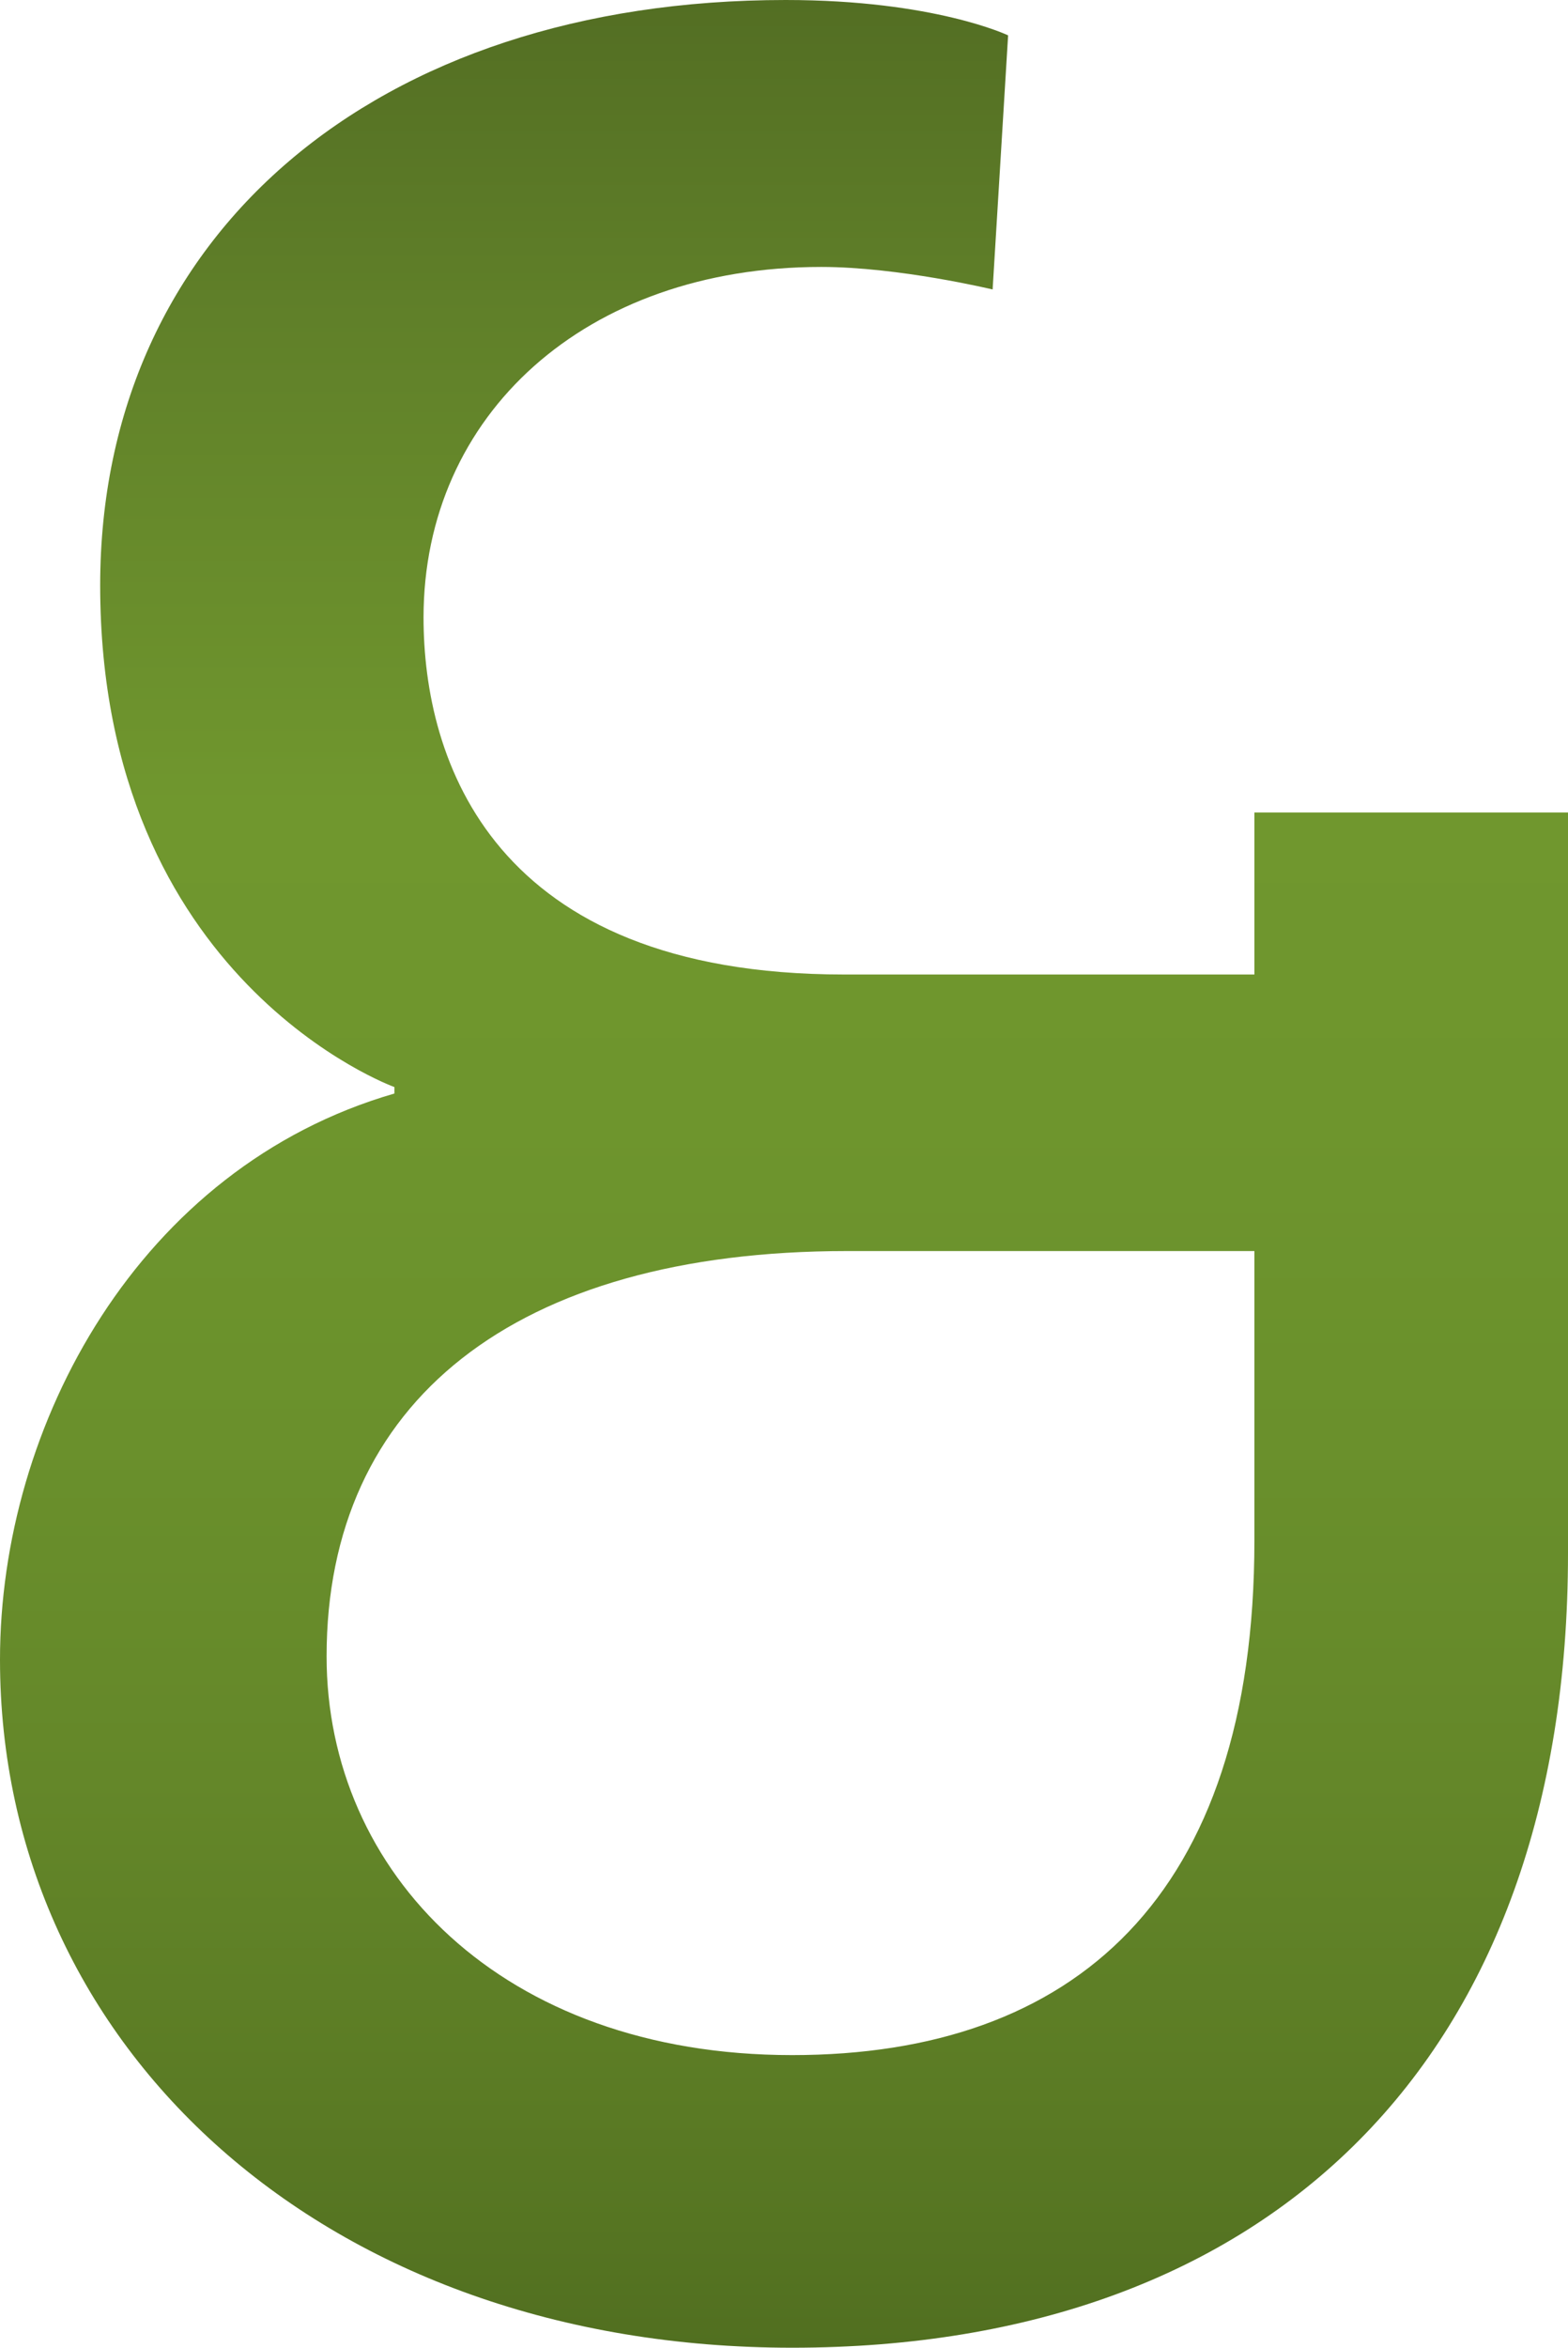 <?xml version="1.0" encoding="utf-8"?>
<!-- Generator: Adobe Illustrator 24.1.0, SVG Export Plug-In . SVG Version: 6.00 Build 0)  -->
<svg version="1.1" id="Ebene_1" xmlns="http://www.w3.org/2000/svg" xmlns:xlink="http://www.w3.org/1999/xlink" x="0px" y="0px"
	 viewBox="0 0 189.4 283.46" style="enable-background:new 0 0 189.4 283.46;" xml:space="preserve">
<style type="text/css">
	.st0{fill:url(#SVGID_1_);}
</style>
<g>
	<linearGradient id="SVGID_1_" gradientUnits="userSpaceOnUse" x1="94.7" y1="283.465" x2="94.7" y2="-9.094947e-13">
		<stop  offset="0" style="stop-color:#516F20"/>
		<stop  offset="0.098" style="stop-color:#5A7A24"/>
		<stop  offset="0.242" style="stop-color:#648729"/>
		<stop  offset="0.386" style="stop-color:#6A902C"/>
		<stop  offset="0.525" style="stop-color:#6E952D"/>
		<stop  offset="0.657" style="stop-color:#70972E"/>
		<stop  offset="0.865" style="stop-color:#608029"/>
		<stop  offset="1" style="stop-color:#536E23"/>
	</linearGradient>
	<path class="st0" d="M189.4,187.55c0,60.97-35.93,95.91-93.72,95.91C39.44,283.46,0,247.35,0,200.37
		c0-28.34,16.79-59.41,47.64-68.34v-0.78c0,0-35.54-12.81-35.54-60.58C12.11,28.35,45.3,0,94.9,0c17.96,0,26.87,4.27,26.87,4.27
		l-1.87,30.68c0,0-11.33-2.72-20.7-2.72c-28.51,0-48.04,17.86-48.04,42.33c0,17.09,8.2,43.1,50.77,43.1h49.59V98.1h37.88V187.55z
		 M95.68,248.13c33.98,0,55.84-19.02,55.84-62.13v-34.95h-49.2c-40.22,0-62.87,18.25-62.87,48.93
		C39.44,226,60.53,248.13,95.68,248.13z"/>
</g>
</svg>
